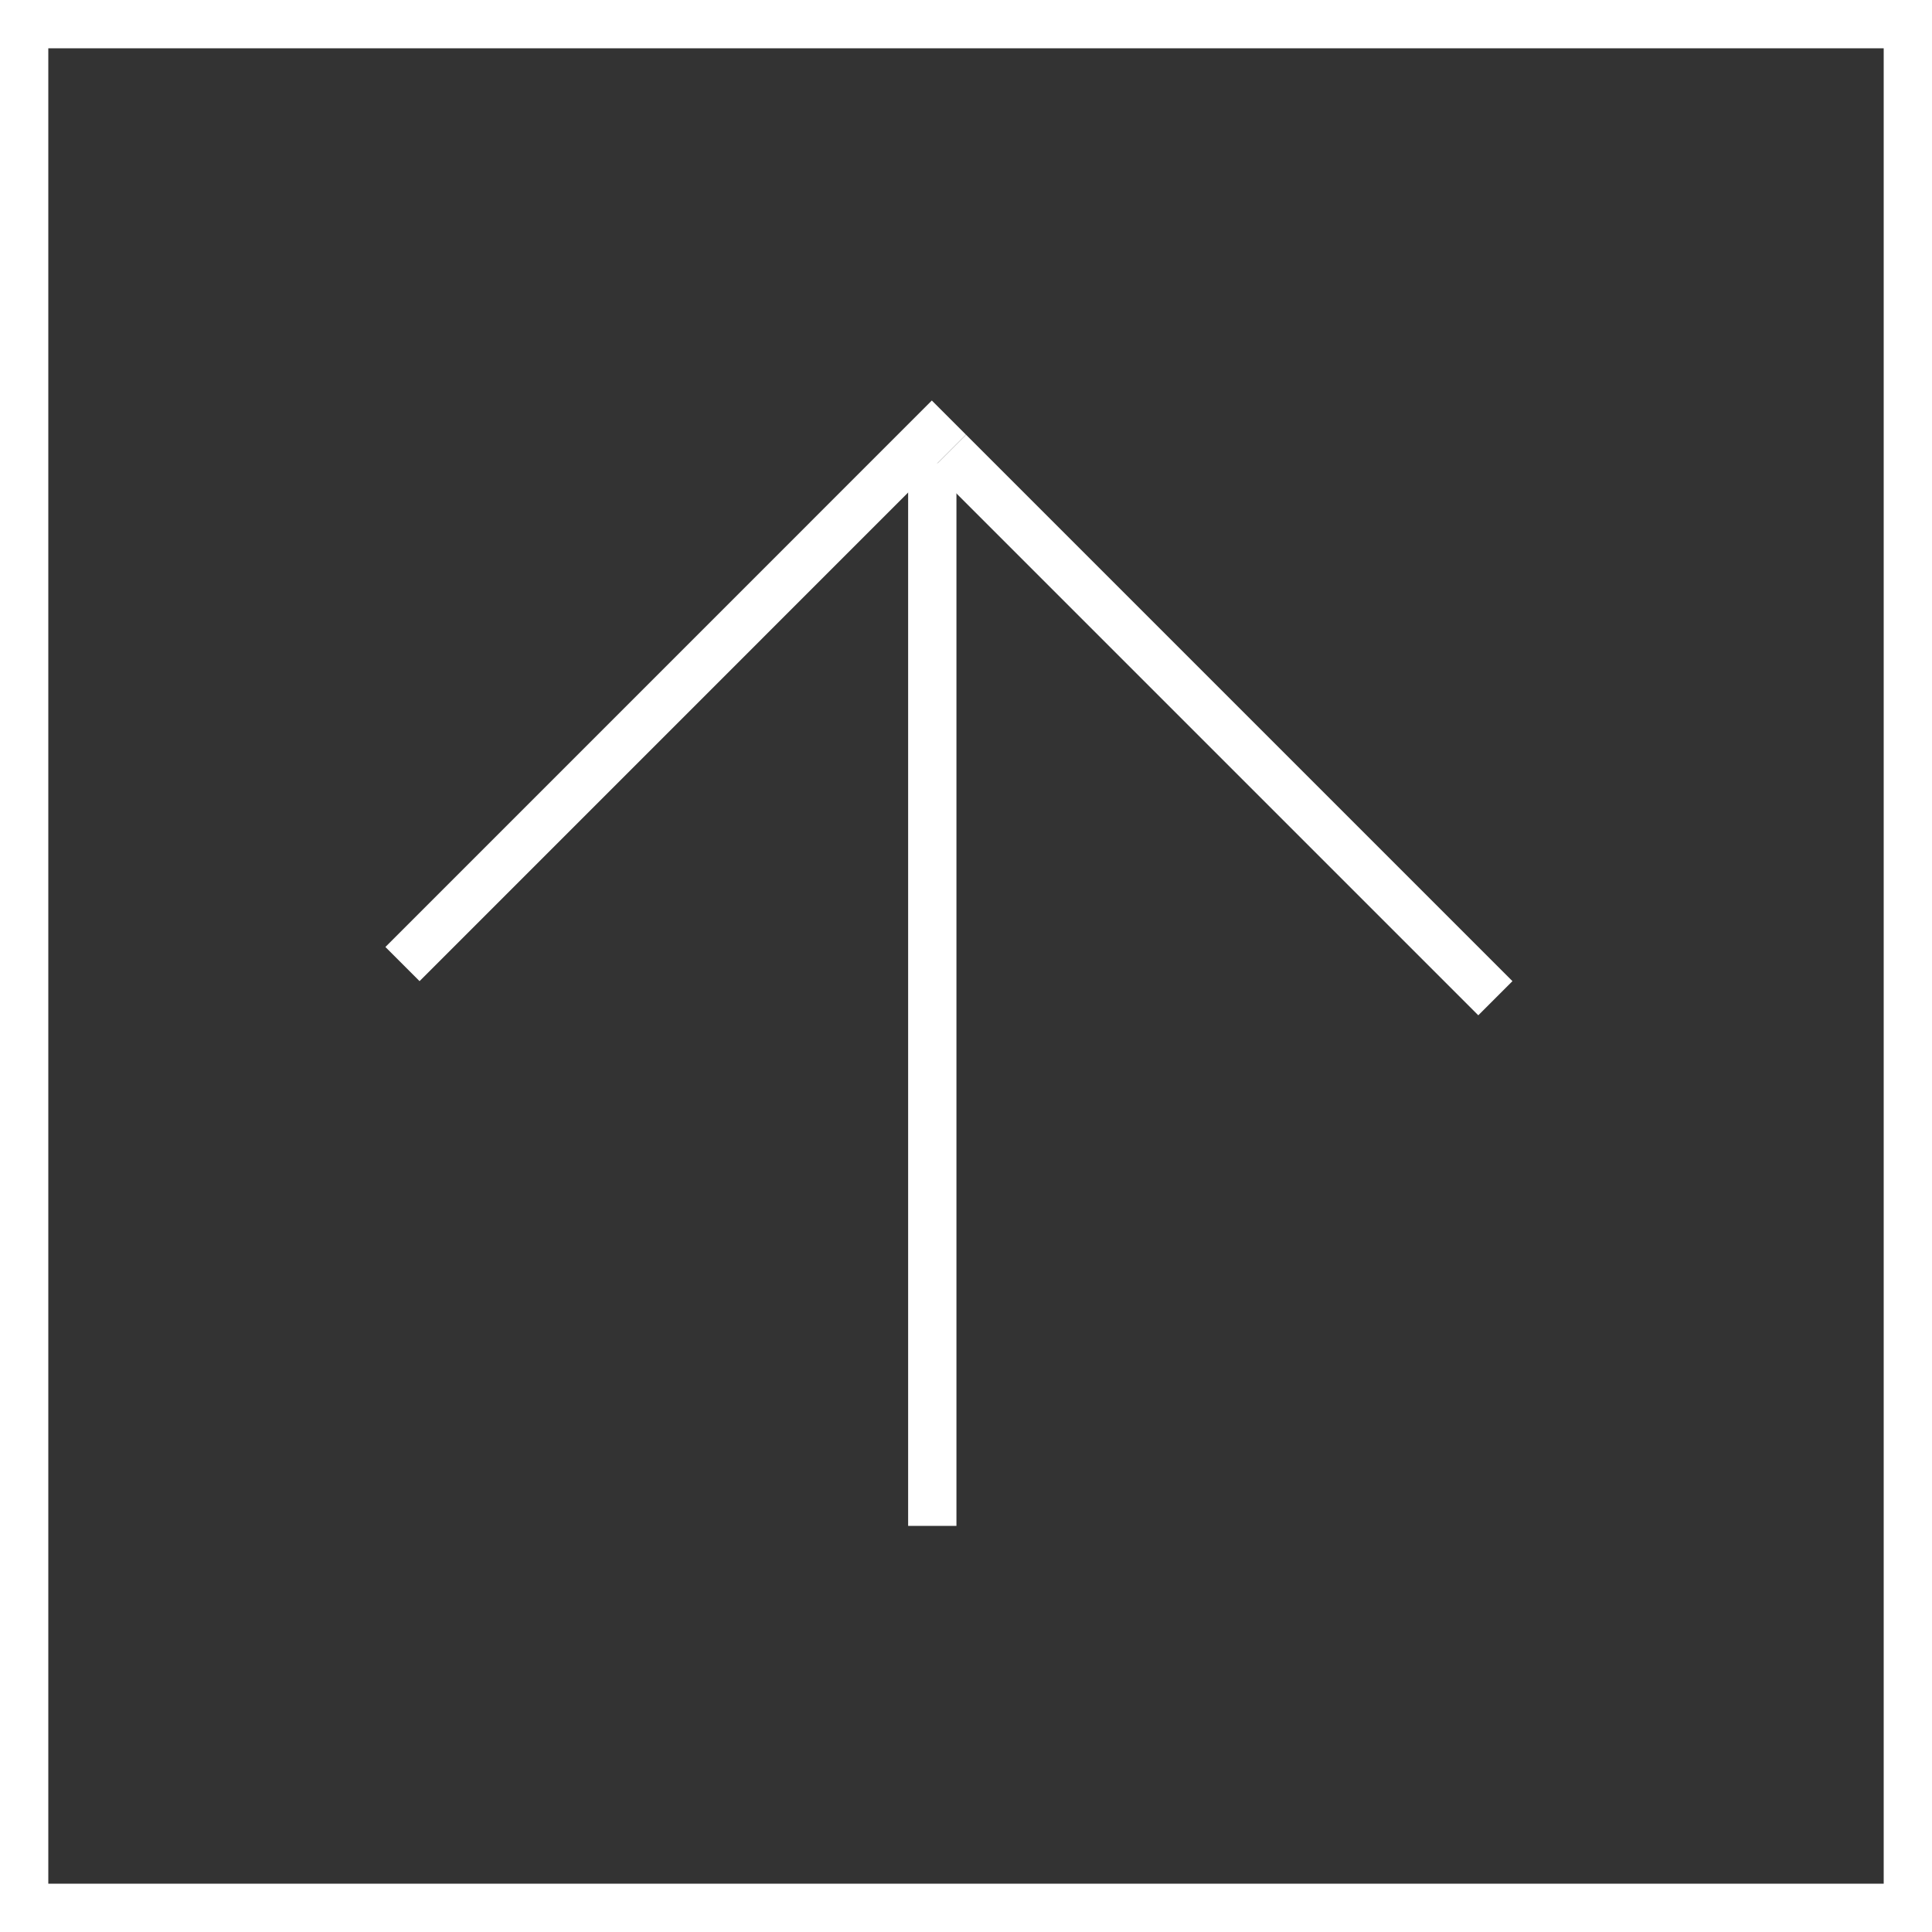 <svg width="40" height="40" viewBox="0 0 40 40" fill="none" xmlns="http://www.w3.org/2000/svg">
<rect x="0" y="0" width="40" height="40" fill="#333333" stroke="none"/>
<rect x="0.5" y="0.5" width="39" height="39" stroke="white"/>
<line x1="8.333" y1="19.96" x2="19.646" y2="8.646" stroke="white"/>
<line x1="30.96" y1="20.667" x2="19.647" y2="9.354" stroke="white"/>
<line x1="19.302" y1="31.592" x2="19.302" y2="9.592" stroke="white"/>
</svg>
